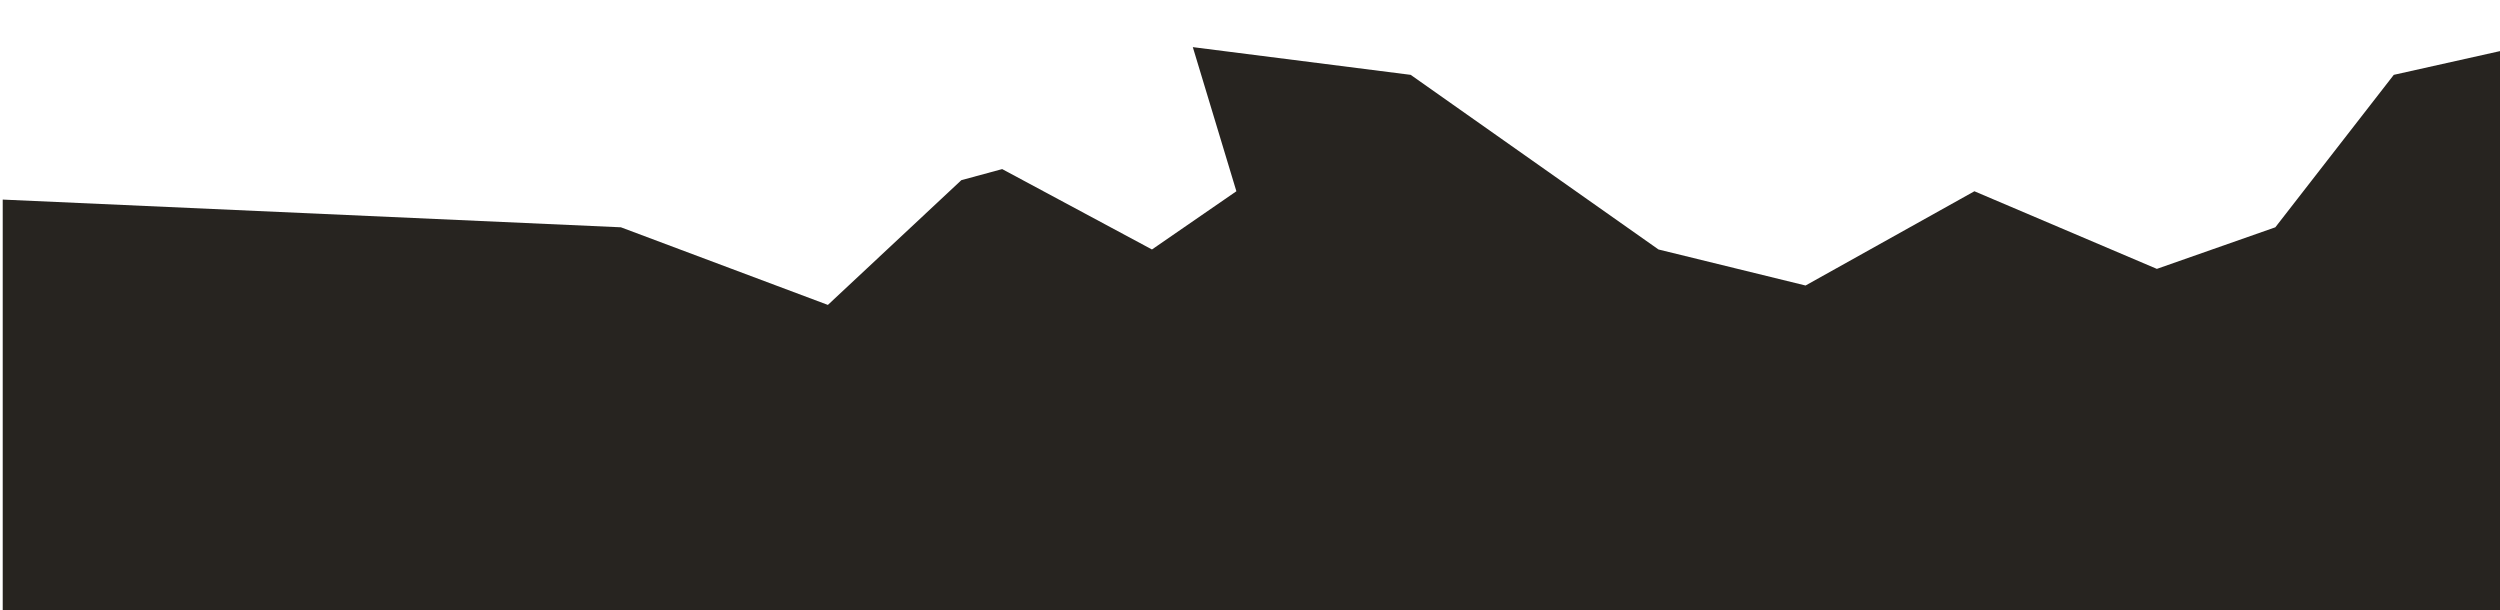 <?xml version="1.0" encoding="UTF-8"?> <svg xmlns="http://www.w3.org/2000/svg" width="459" height="112" viewBox="0 0 459 112" fill="none"><g clip-path="url(#clip0_376_44)"><path d="M501 0L439.5 13.741L417.75 41.732L396 49.366L362.5 35.116L331.5 52.42L304.5 45.804L259 13.741L219 8.652L227 35.116L211.5 45.804L184 31.045L176.5 33.08L152 55.982L114 41.732L0.5 36.643V114H501V0Z" fill="#272420"></path></g><defs><clipPath id="clip0_376_44"><rect width="459" height="112" fill="white" transform="matrix(-1 0 0 1 459 0)"></rect></clipPath></defs></svg> 